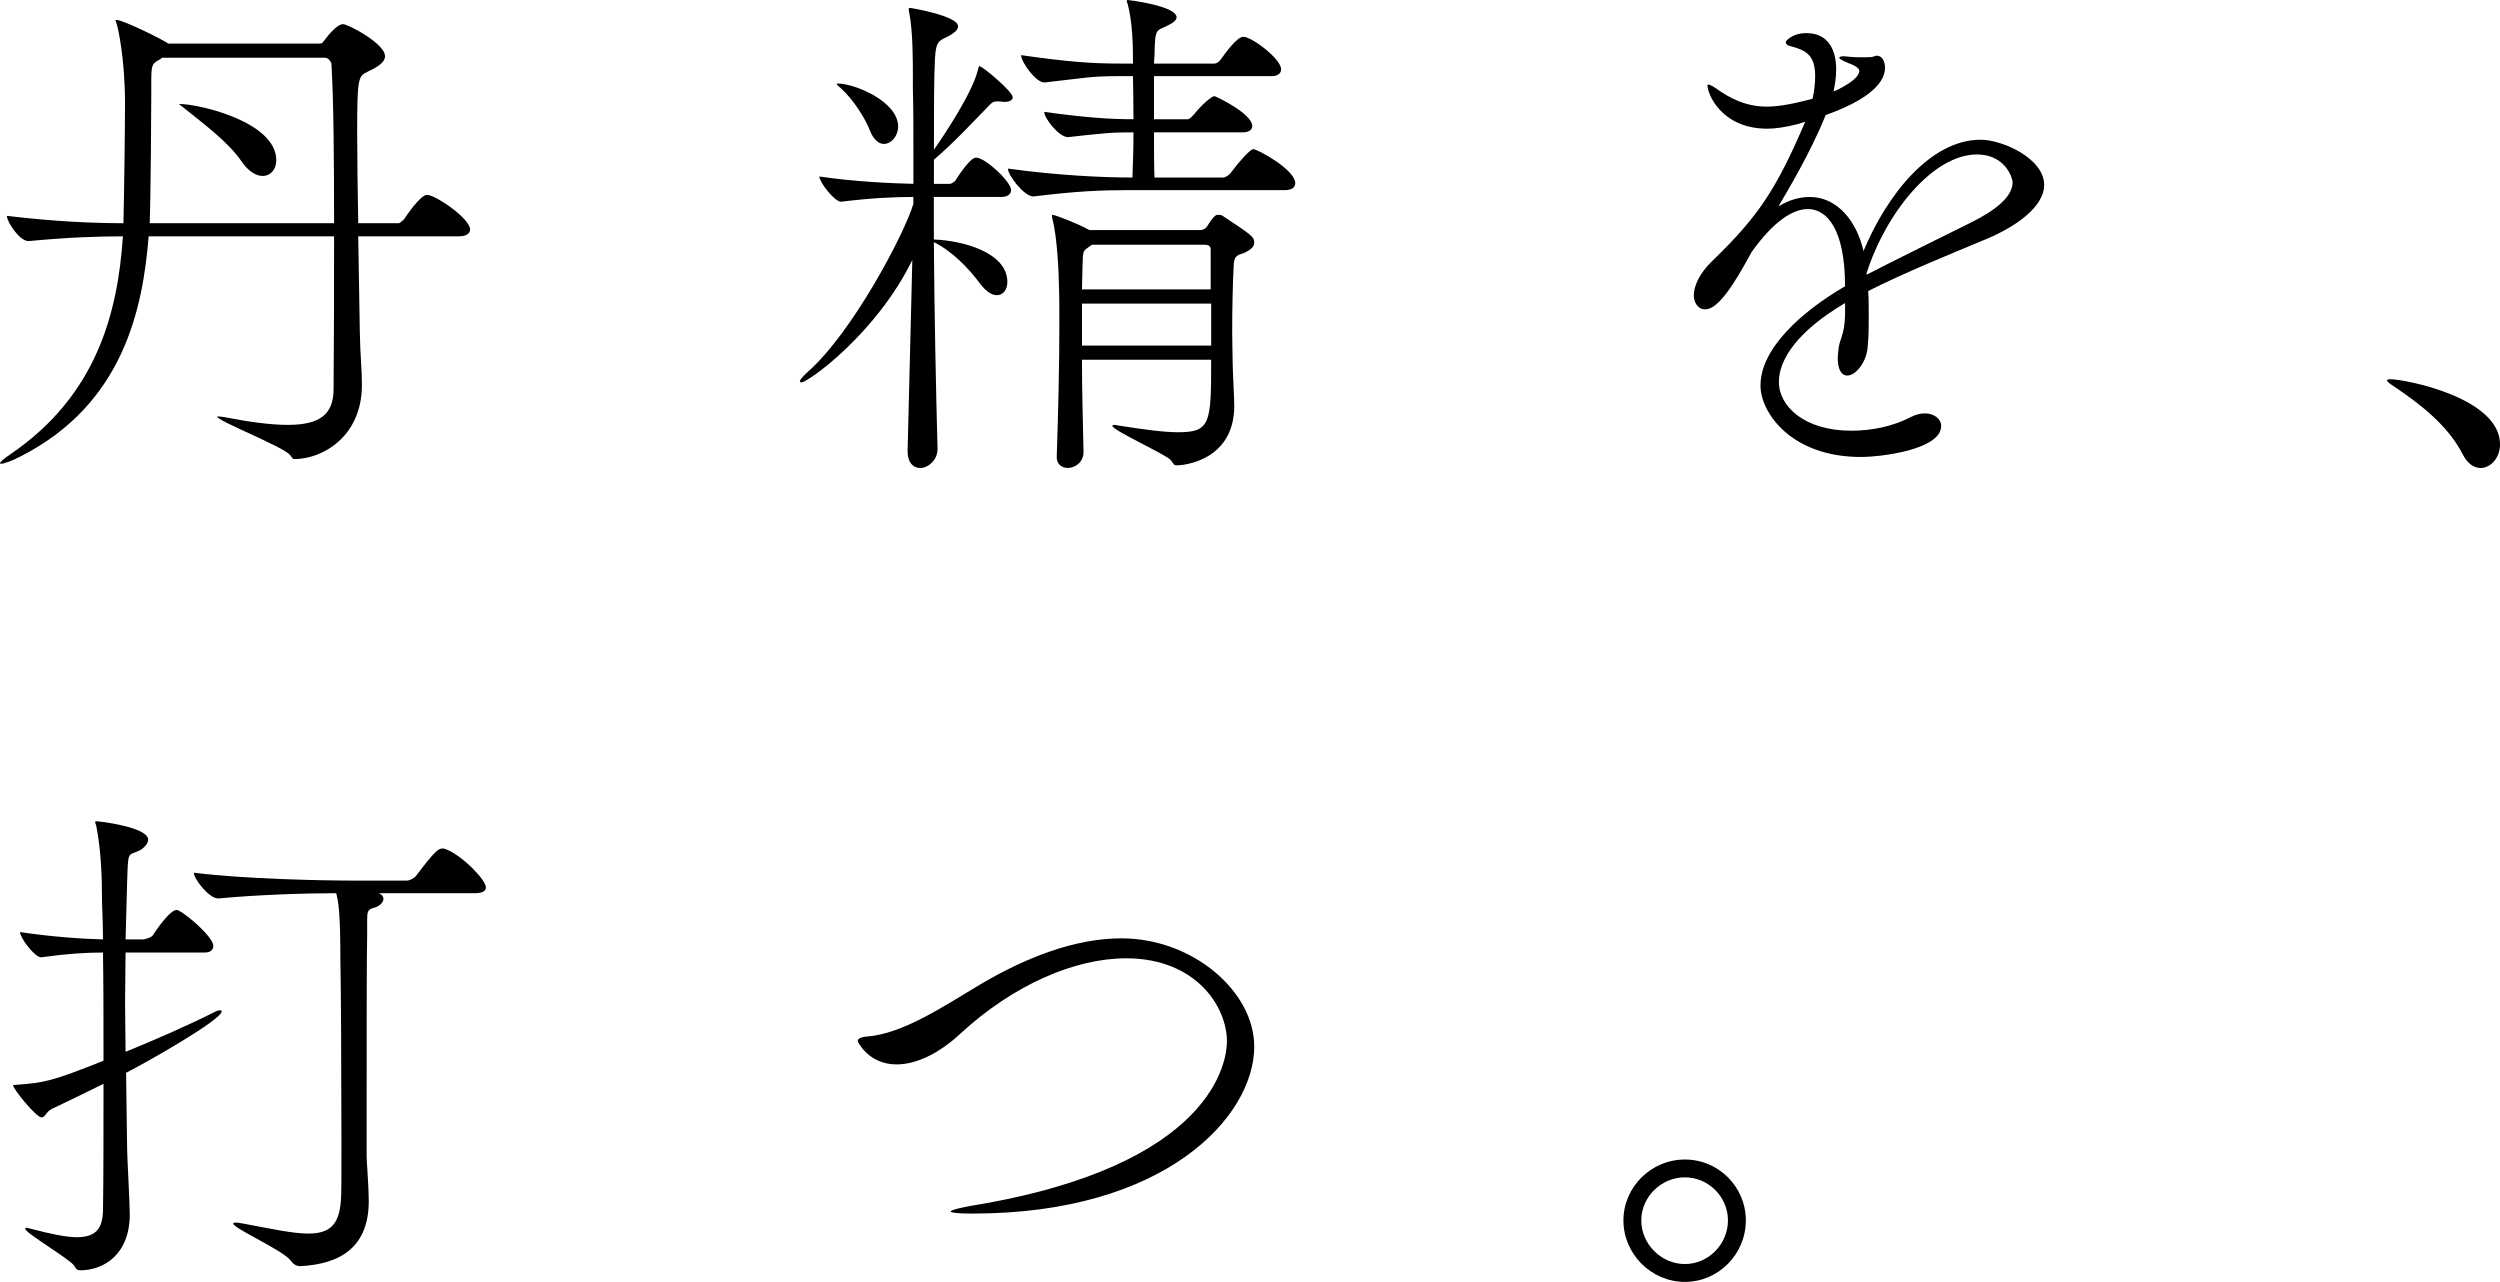 <?xml version="1.0" encoding="UTF-8"?>
<svg id="_レイヤー_2" data-name="レイヤー 2" xmlns="http://www.w3.org/2000/svg" width="114.241" height="58.577" viewBox="0 0 114.241 58.577">
  <g id="design">
    <g>
      <path d="m21.482,10.488c0,.145-.12.312-.528.312h-4.584l.072,4.344c.023,1.272.096,1.633.096,2.448,0,2.377-1.824,3.385-3.072,3.385-.12,0-.096-.048-.216-.192-.336-.384-3.337-1.56-3.337-1.752h.048c.049,0,.145,0,.265.024,1.224.239,2.184.359,2.928.359,1.488,0,2.089-.504,2.089-1.632.023-2.496.023-4.849.023-6.984H6.793c-.264,3.264-1.128,7.656-5.856,10.057-.408.216-.768.336-.888.336q-.049,0-.049-.023c0-.049.145-.192.505-.433,3.888-2.664,4.872-6.385,5.112-9.937-1.177,0-2.521.048-4.297.216h-.023c-.408,0-.984-.888-.984-1.152,2.208.265,3.984.336,5.328.336.024-.84.072-4.2.072-5.472,0-2.112-.336-3.505-.384-3.648-.024-.072-.048-.12-.048-.145,0-.023.023-.023.048-.023.312,0,2.28.983,2.352,1.08h6.938c.119,0,.119-.049.239-.192,0,0,.504-.696.816-.696.24,0,1.92.889,1.92,1.464,0,.288-.359.505-.768.696-.456.216-.504.24-.504,2.809,0,1.152.023,2.616.048,4.128h1.872s.191-.12.264-.239c.048-.072.696-1.057,1.009-1.057.384,0,1.968,1.08,1.968,1.584Zm-6.337-7.561c0-.096-.144-.288-.288-.288h-7.44l-.072.048c-.359.217-.432.192-.432.96v.648c0,.504-.024,4.681-.072,5.904h8.425c0-3.048-.023-5.616-.12-7.272Zm-2.52,4.393c0,.432-.265.72-.624.72-.288,0-.648-.191-.984-.695-.601-.864-1.704-1.681-2.568-2.377-.168-.144-.264-.191-.264-.216h.023c.889,0,4.417.816,4.417,2.568Z" style="stroke-width: 0px;"/>
      <path d="m46.202,8.688c0,.144-.097.312-.456.312h-3.072v1.944c1.344.048,3.359.601,3.359,1.944,0,.336-.191.601-.479.601-.216,0-.48-.145-.769-.528-.527-.721-1.319-1.513-2.111-1.896.023,3.24.096,6.745.168,9.433v.024c0,.504-.433.864-.793.864-.312,0-.575-.24-.575-.769v-.023l.216-8.713c-1.656,3.384-4.776,5.593-5.064,5.593-.048,0-.072-.024-.072-.049,0-.071.12-.216.36-.432,2.063-1.824,4.44-6.36,4.824-7.681v-.312c-.864,0-1.944.049-3.288.217h-.024c-.288,0-.984-.889-.984-1.152,1.608.24,3.289.312,4.297.336v-1.416c0-1.104,0-2.088-.024-2.881v-.575c0-.792,0-2.112-.168-2.953-.023-.071-.023-.119-.023-.144,0-.048.023-.072.048-.072.048,0,2.208.36,2.208.841,0,.144-.12.264-.36.407-.456.265-.647.168-.695,1.057-.048.888-.048,2.352-.048,4.176.456-.647,1.704-2.52,1.991-3.576.049-.168.049-.24.097-.24.12,0,1.512,1.152,1.512,1.417,0,.119-.12.216-.384.216-.072,0-.144-.024-.24-.024h-.096c-.216,0-.264.097-.433.265-.552.552-1.439,1.536-2.447,2.399v1.104h.72c.072,0,.216-.072.288-.192,0,0,.624-1.008.912-1.008.432,0,1.608,1.104,1.608,1.488Zm-5.161-2.904c0,.432-.312.792-.647.792-.24,0-.48-.192-.648-.624-.216-.576-.792-1.44-1.296-1.896-.145-.12-.216-.191-.216-.216,0-.023.023-.023.048-.023.768,0,2.76.815,2.76,1.968Zm18.146,2.592c0,.145-.096.312-.479.312h-7.153c-1.224,0-2.376.048-4.32.288h-.023c-.408,0-1.152-.96-1.152-1.272,2.256.312,4.345.408,5.616.408h.072c.024-.6.048-1.344.048-2.064-.984,0-1.248.024-2.976.217h-.024c-.408,0-1.08-.864-1.08-1.152,1.92.264,3,.336,4.08.336,0-.984-.023-1.801-.023-1.849v-.12h-.696c-1.176,0-1.44.072-3.337.288h-.023c-.384,0-1.057-.936-1.057-1.248,2.161.312,3.289.385,4.513.385h.601c0-.889-.024-1.873-.24-2.713-.024-.071-.048-.12-.048-.144,0-.024.023-.048.048-.048.023,0,2.232.264,2.232.792,0,.096-.097.216-.288.312-.624.36-.696.048-.721,1.393,0,.12-.023.264-.023.408h2.76c.097,0,.24-.097.312-.217.168-.239.72-1.008,1.008-1.008.384,0,1.729,1.008,1.729,1.488,0,.144-.097.312-.456.312h-5.353v1.969h1.536c.096,0,.191-.12.288-.216.336-.433.815-.841.936-.841.048,0,1.729.793,1.729,1.368,0,.145-.12.288-.433.288h-4.056c0,.889,0,1.608.023,2.064h3.145c.096,0,.288-.12.36-.24.336-.456.864-1.056,1.008-1.056.192,0,1.92.936,1.92,1.56Zm-1.872,2.713c0,.24-.288.384-.432.456-.216.096-.48.071-.504.527-.049.841-.072,2.064-.072,3.097,0,.6.023,1.128.023,1.488,0,.24.072,1.56.072,1.92-.023,2.448-2.28,2.688-2.616,2.688-.191,0-.168-.12-.312-.265-.312-.287-2.641-1.344-2.641-1.536,0-.023.024-.048.072-.048s.096,0,.168.024c1.224.192,2.112.312,2.76.312,1.488,0,1.513-.407,1.513-3.312h-5.904c0,1.439.048,2.976.071,4.2v.023c0,.456-.384.721-.72.721-.264,0-.504-.168-.504-.48v-.023c.072-2.16.12-4.249.12-6.025,0-.72,0-1.367-.024-1.968,0-.312-.072-2.064-.288-2.856-.023-.071-.023-.12-.023-.168,0-.023,0-.048.023-.048.12,0,1.225.432,1.681.696h5.088c.12,0,.24-.072.312-.192.096-.168.288-.432.384-.479.024-.024.072-.024.12-.024s.12,0,.191.048c1.345.889,1.44.96,1.44,1.225Zm-1.992.288c0-.048-.023-.192-.264-.192h-5.16l-.072.048c-.36.265-.336.168-.36.96,0,.217-.023.576-.023,1.032h5.88v-1.848Zm.024,2.496h-5.904v1.92h5.904v-1.92Z" style="stroke-width: 0px;"/>
      <path d="m84.313,13.849c-2.16,1.272-3.024,2.568-3.024,3.601,0,1.128,1.176,2.232,3.312,2.232.912,0,1.896-.192,2.712-.624.24-.12.456-.168.648-.168.432,0,.744.264.744.575,0,1.081-2.736,1.417-3.673,1.417-3.168,0-4.584-2.017-4.584-3.265,0-1.681,1.848-3.36,3.864-4.536,0-2.545-.792-3.528-1.704-3.528-.672,0-1.561.552-2.568,1.968-.816,1.513-1.536,2.616-2.112,2.616-.384,0-.528-.384-.528-.624,0-.432.24-1.008.864-1.608,2.064-1.992,2.904-3.24,4.225-6.336-.12.023-.216.071-.312.096-.576.145-1.031.216-1.416.216-2.136,0-2.736-1.632-2.736-1.968q0-.048.049-.048c.048,0,.216.071.504.288.815.552,1.512.72,2.16.72.624,0,1.368-.168,2.088-.36.096-.408.12-.744.12-1.032,0-.96-.408-1.176-1.104-1.367-.144-.024-.24-.097-.24-.192,0-.048.288-.408.937-.408,1.272,0,1.368,1.2,1.368,1.656,0,.336-.048.672-.12,1.008.145-.048,1.176-.528,1.176-.936,0-.048-.023-.192-.504-.36-.288-.12-.408-.192-.408-.24s.072-.072.217-.072c.071,0,.144.024.239.024.192.024.408.024.576.024.265,0,.456,0,.504-.024.072-.024.12-.048.168-.048.36,0,.385.479.385.528,0,.359-.145,1.271-2.713,2.184-.695,1.729-1.752,3.48-2.16,4.177.505-.312.984-.433,1.44-.433,1.225,0,2.137,1.08,2.448,2.473,1.056-2.544,3.048-5.089,5.353-5.089,1.008,0,2.904.864,2.904,2.064,0,.937-1.152,1.849-2.641,2.473-1.607.672-3.744,1.536-5.4,2.376.024.36.024.744.024,1.128,0,.456,0,.937-.048,1.416-.048.721-.553,1.32-.937,1.32-.24,0-.432-.24-.432-.816,0-.096.023-.191.023-.288.048-.624.288-.672.312-1.68v-.528Zm.984-1.296c1.344-.696,3.359-1.68,4.8-2.4,1.008-.504,1.872-1.128,1.872-1.824,0-.168-.312-1.271-1.632-1.271-1.992,0-4.152,2.64-5.04,5.424v.072Z" style="stroke-width: 0px;"/>
      <path d="m112.537,20.762c-.696-1.368-2.017-2.328-2.952-2.977-.24-.168-.505-.312-.505-.408,0-.023.049-.048.145-.048.672,0,5.017.84,5.017,2.977,0,.624-.433,1.08-.889,1.08-.288,0-.6-.192-.815-.624Z" style="stroke-width: 0px;"/>
      <path d="m5.762,49.024l.048,3.528c0,.24.12,2.473.12,2.929,0,1.92-1.272,2.568-2.257,2.568-.144,0-.191-.049-.288-.217-.216-.312-2.231-1.487-2.231-1.68,0-.024.023-.048.048-.048.048,0,.12.023.216.048.912.24,1.608.384,2.088.384.864,0,1.177-.384,1.2-1.2.024-1.512.024-3.624.024-5.809-.96.48-1.776.864-2.376,1.152-.24.12-.288.384-.456.384-.24,0-1.297-1.296-1.297-1.464,0-.023.024-.023.097-.023,1.344-.097,1.68-.168,4.032-1.104,0-1.752,0-3.48-.024-4.944-.768,0-1.608.048-2.808.216h-.024c-.288,0-.96-.888-.96-1.152,1.44.217,2.832.312,3.792.336,0-.815-.048-1.512-.048-2.04,0-.6-.023-1.992-.264-3.168-.024-.072-.048-.12-.048-.168,0,0,.023-.024.048-.024.144,0,2.376.265,2.376.841,0,.168-.168.359-.36.479-.576.288-.552-.048-.6,1.44l-.072,2.64h.816c.023,0,.359-.071.432-.191.12-.192.769-1.152,1.08-1.152.024,0,.072,0,.096.024.505.264,1.585,1.248,1.585,1.607,0,.145-.072.312-.408.312h-3.601c0,.744-.023,1.512-.023,2.28,0,.744.023,1.512.023,2.256,1.296-.528,2.736-1.152,4.032-1.8.12-.072.216-.097.288-.097.048,0,.072.024.072.049,0,.384-3.385,2.304-4.368,2.808Zm16.441-8.473c0,.145-.12.265-.504.265h-4.393c.168.071.216.168.216.264,0,.168-.216.36-.456.408-.264.071-.288.191-.288.552v.696c-.024.72-.024,5.088-.024,7.849v2.256c0,.24.097,1.393.097,2.04,0,2.089-1.272,2.881-3.12,2.977-.192,0-.312-.072-.456-.264-.336-.456-2.616-1.465-2.616-1.681,0-.023.048-.048.12-.048.071,0,.168.024.336.048,1.296.24,2.256.456,2.976.456.96,0,1.416-.384,1.488-1.536.024-.191.024-1.2.024-2.544,0-3-.024-7.608-.048-8.353,0-2.328-.097-2.761-.192-3.12-1.416,0-3.601.071-5.377.239h-.023c-.408,0-1.104-.888-1.104-1.176,2.28.288,5.856.36,7.225.36h2.496c.145,0,.336-.097.433-.217.864-1.151,1.032-1.248,1.2-1.248.048,0,.096,0,.144.024.769.288,1.849,1.416,1.849,1.752Z" style="stroke-width: 0px;"/>
      <path d="m44.449,55.457c-.744,0-1.008-.048-1.008-.096,0-.072.552-.192.96-.264,11.137-1.824,11.665-6.673,11.665-7.513,0-1.585-1.416-3.793-4.608-3.793-2.328,0-5.137,1.2-7.561,3.433-1.032.96-2.064,1.416-2.929,1.416-1.296,0-1.775-1.056-1.775-1.056,0-.097.096-.192.408-.217,1.68-.12,3.6-1.439,5.184-2.376,2.064-1.224,4.32-2.112,6.457-2.112,3.265,0,6.072,2.425,6.072,4.944,0,3.192-4.032,7.633-12.865,7.633Z" style="stroke-width: 0px;"/>
      <path d="m74.185,55.77c0-1.536,1.272-2.784,2.809-2.784s2.784,1.248,2.784,2.784-1.248,2.808-2.784,2.808-2.809-1.271-2.809-2.808Zm4.776,0c0-1.08-.888-1.969-1.968-1.969s-1.992.889-1.992,1.969.912,1.992,1.992,1.992,1.968-.912,1.968-1.992Z" style="stroke-width: 0px;"/>
    </g>
  </g>
</svg>